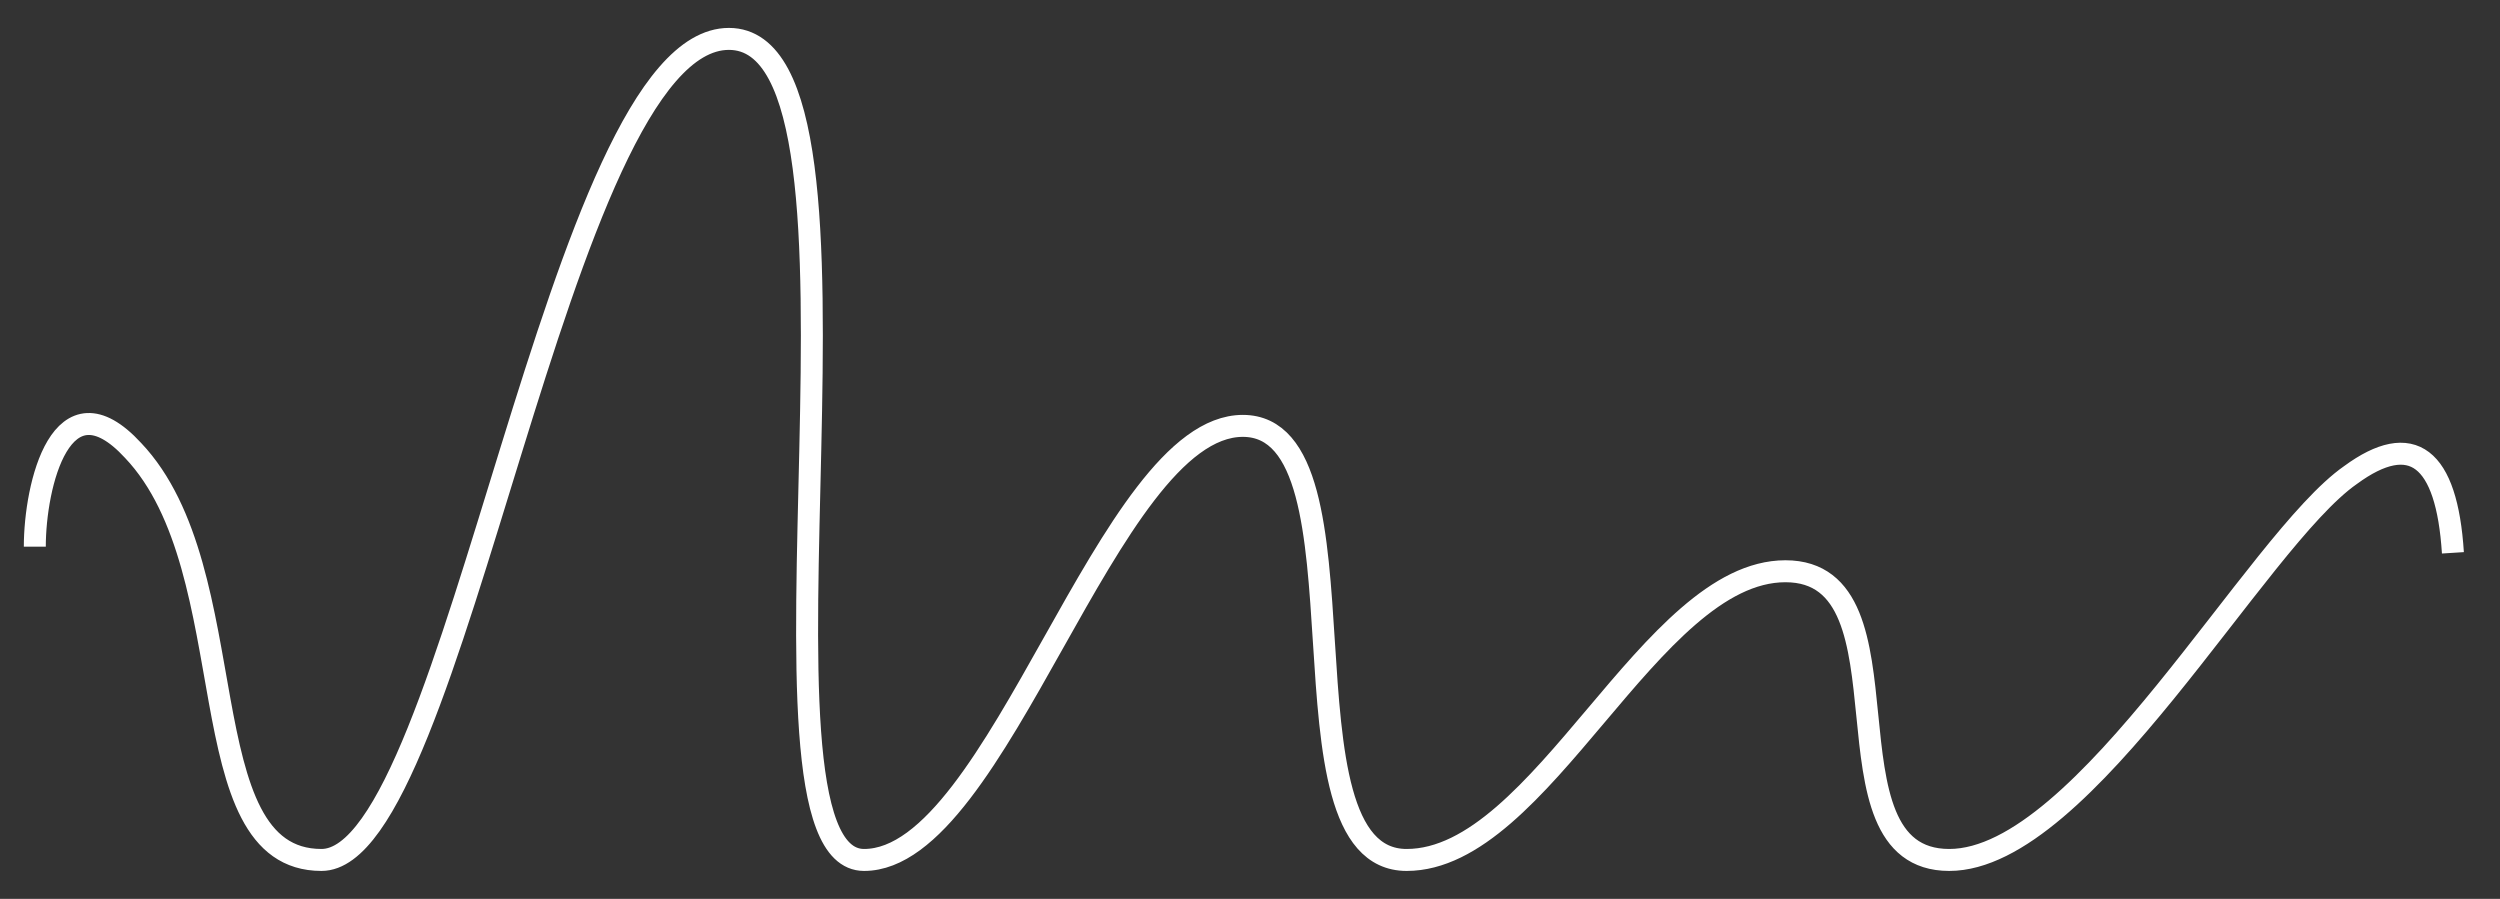 <svg xmlns="http://www.w3.org/2000/svg" viewBox="0 0 122.1 43.9" enable-background="new 0 0 122.1 43.9"><rect x="0" y="0" width="122.1" height="43.9" fill="#333333" stroke="none"/><style type="text/css">.st0{fill:none;stroke:#FFFFFF;stroke-width:1.073;}</style><path d="M1.7 26.7c0-3 1.3-8.5 4.8-4.7 5.6 5.9 2.6 20 9.2 20S27.2 1.9 35.6 1.9c8.4 0 0 40.1 6.6 40.1s11.9-21.2 18.5-21.2S62 42 68.7 42c6.6 0 11.9-14.1 18.5-14.1s1.4 14.1 8 14.1 15-15.6 19.6-18.8c3-2.2 4.7-.9 5 3.8" class="st0"/></svg>